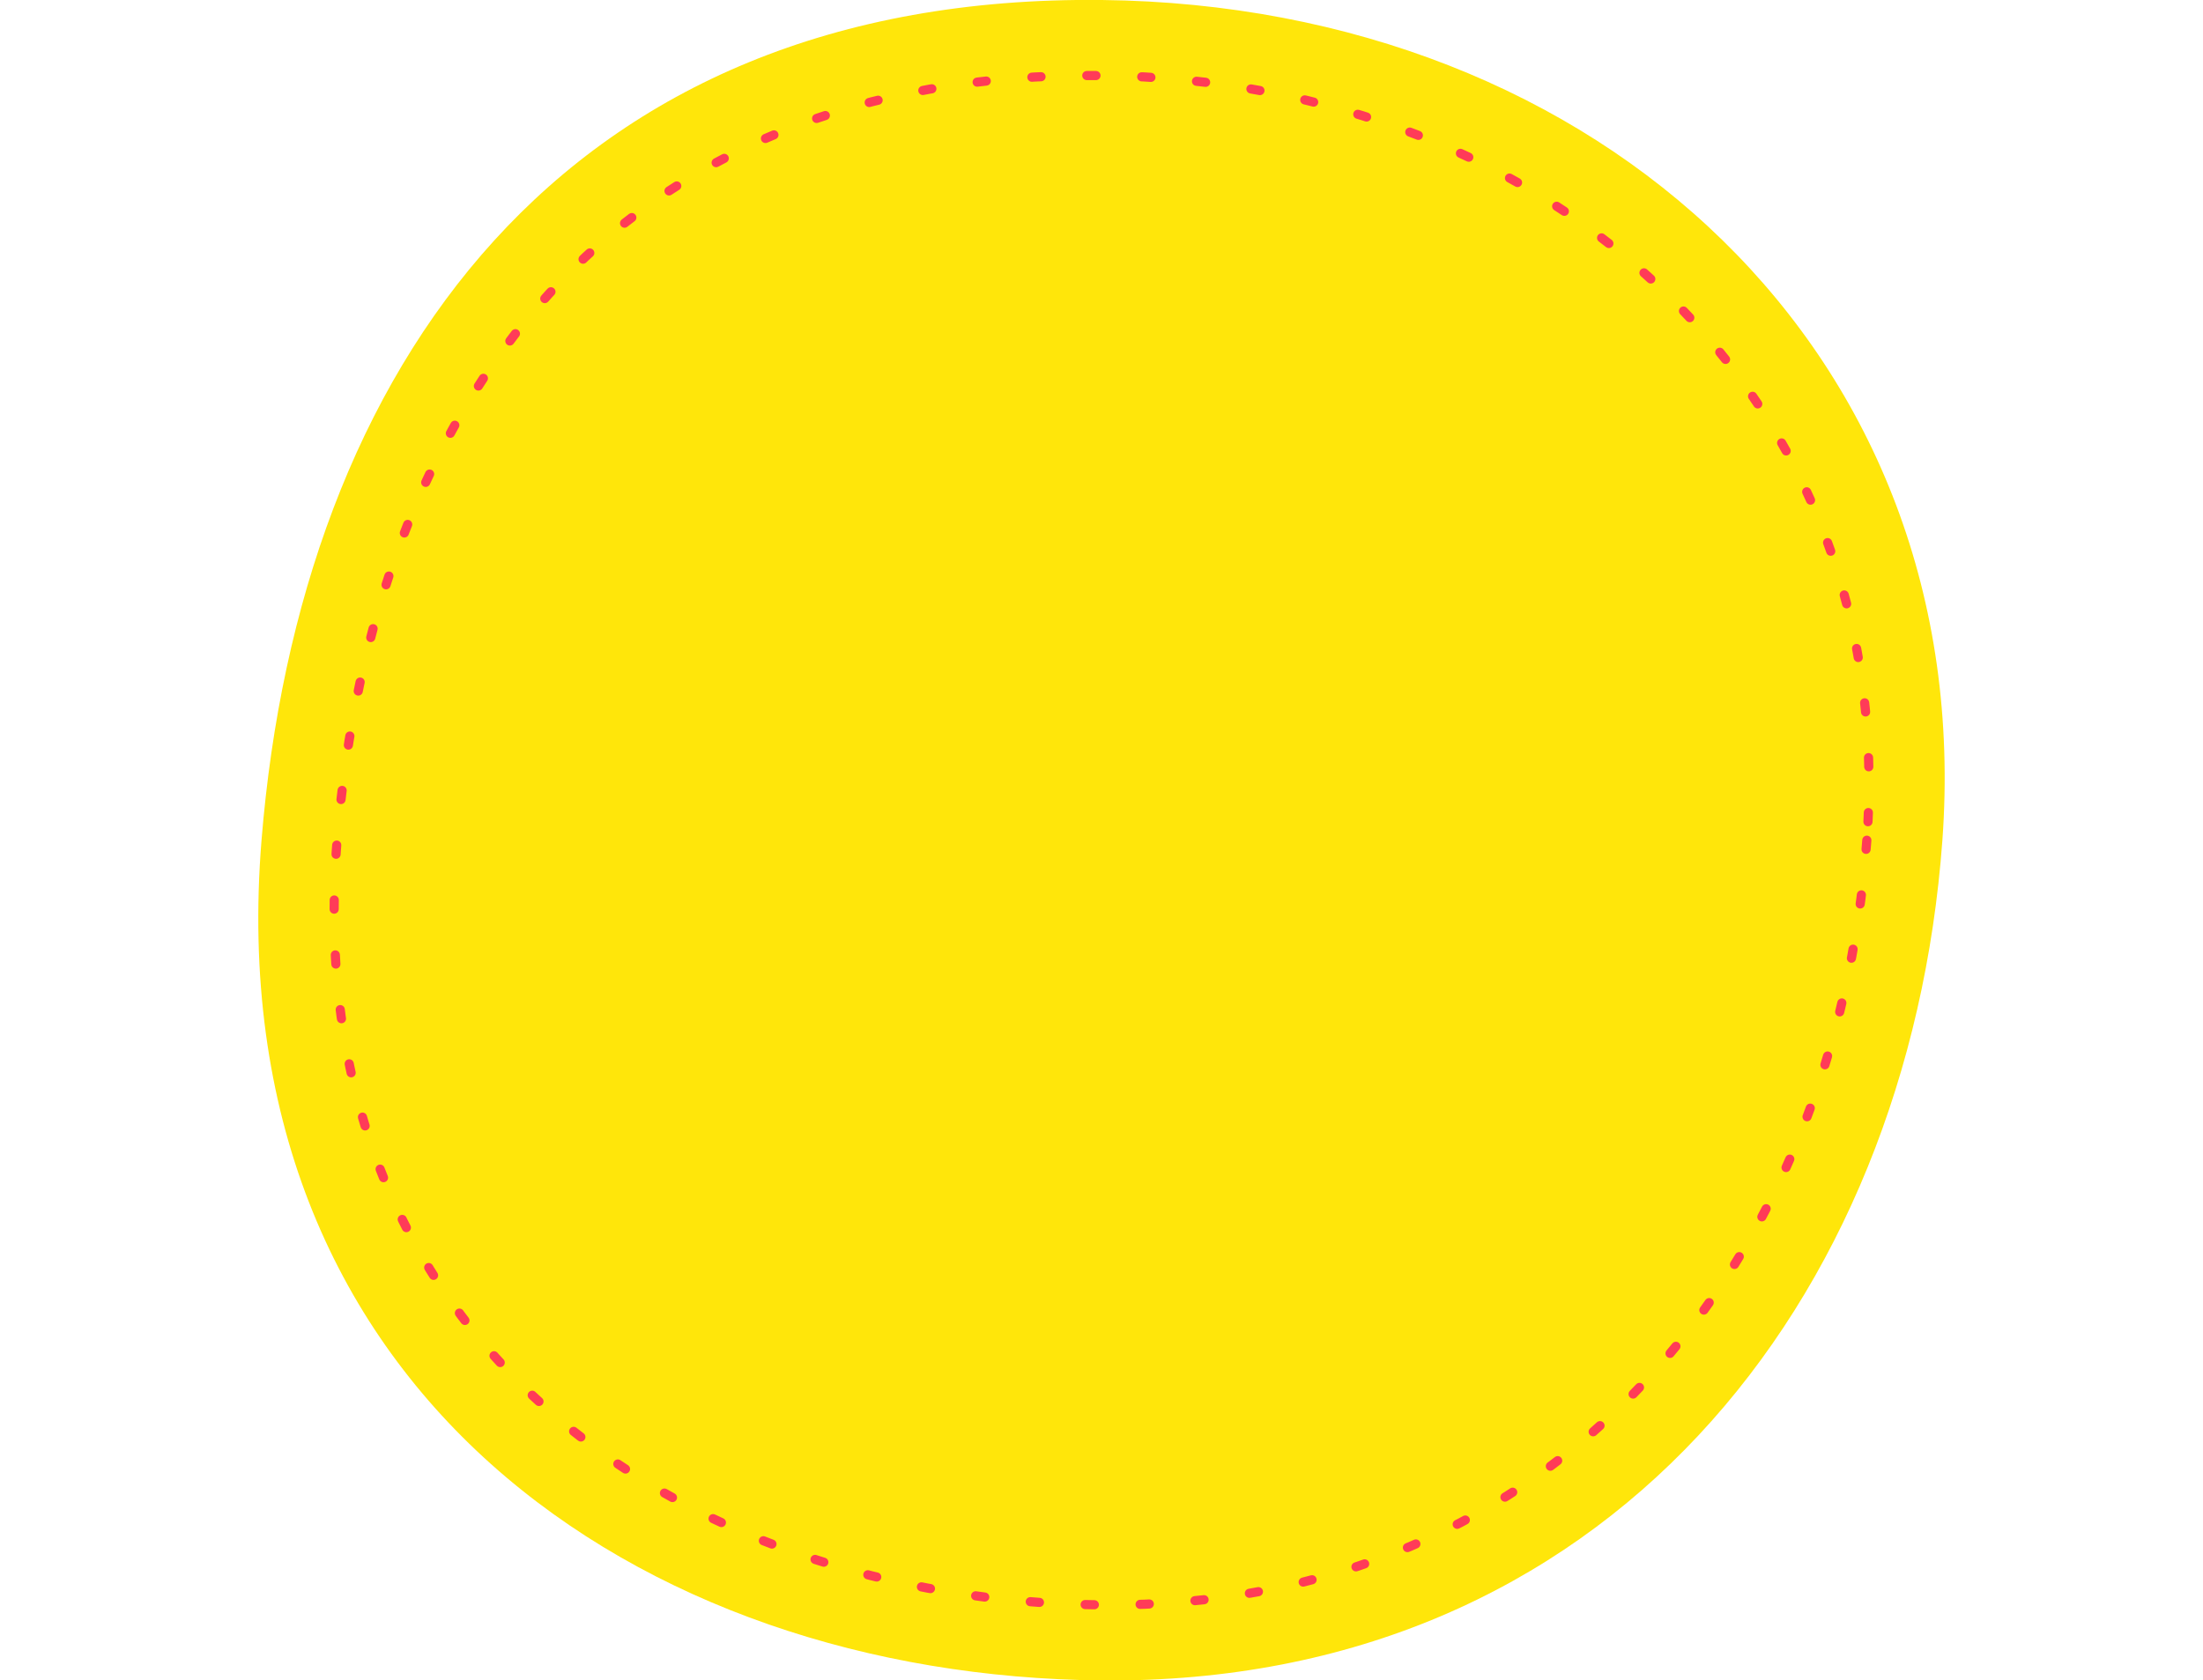 <?xml version="1.0" encoding="utf-8"?>
<!-- Generator: Adobe Illustrator 21.1.0, SVG Export Plug-In . SVG Version: 6.00 Build 0)  -->
<svg version="1.1" id="Layer_1" xmlns="http://www.w3.org/2000/svg" xmlns:xlink="http://www.w3.org/1999/xlink" x="0px" y="0px"
	 viewBox="0 0 481 367" style="enable-background:new 0 0 481 367;" xml:space="preserve">
<style type="text/css">
	.st0{fill:#FFE60A;}
	.st1{fill:none;stroke:#FF3B58;stroke-width:2;stroke-linecap:round;stroke-miterlimit:10;stroke-dasharray:2,10;}
</style>
<path class="st0" d="M424.1,183.5C416.7,284.6,350.5,368,240.6,367c-101.3-0.9-193.2-63.9-183.5-183.5C65.5,80.2,123-1.3,240.6,0
	C349.5,1.2,431.8,77.5,424.1,183.5z"/>
<path class="st1" d="M407.6,183.5c-6.7,92-67,167.9-167,167c-92.2-0.8-175.8-58.2-167-167c7.6-94.1,59.9-168.2,167-167
	C339.7,17.6,414.7,87,407.6,183.5z"/>
</svg>
